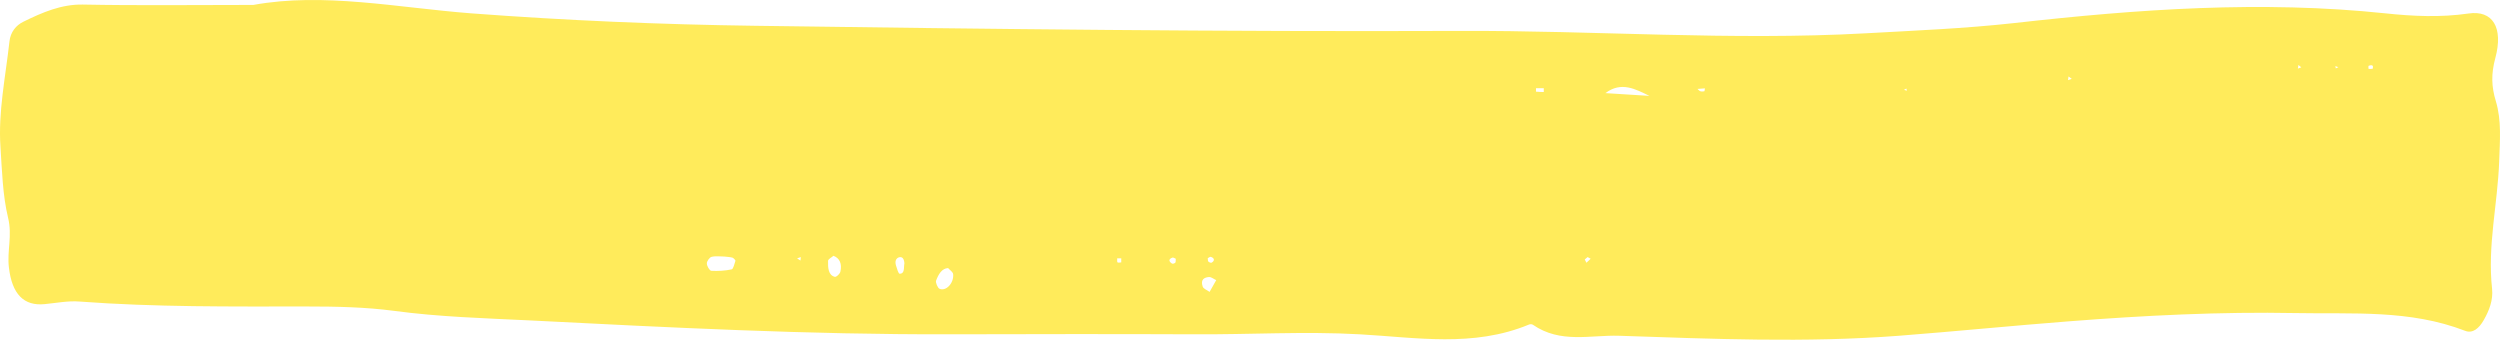 <svg width="780" height="106" viewBox="0 0 780 106" fill="none" xmlns="http://www.w3.org/2000/svg">
<path d="M79.048 1.538C100.913 -2.459 123.941 2.394 147.021 4.164C176.544 6.39 206.121 7.646 235.644 8.046C308.899 9.074 382.101 9.93 455.355 9.645C497.66 9.473 539.912 12.727 582.164 10.387C597.586 9.53 613.061 8.902 628.483 7.19C667.038 2.851 705.54 0.11 744.253 4.164C752.809 5.077 761.471 5.477 770.133 4.221C777.738 3.079 781.118 8.617 778.53 18.151C777.21 23.061 777.315 27 778.688 31.51C780.537 37.619 779.956 43.842 779.745 50.35C779.269 63.653 776.048 76.669 777.527 90.085C777.896 93.682 776.629 96.879 774.939 99.848C773.46 102.474 771.453 104.13 769.129 103.216C751.806 96.537 734.06 98.021 716.367 97.679C692.706 97.222 669.097 98.421 645.542 100.248C627.849 101.618 610.156 103.388 592.463 104.758C563.362 106.984 534.261 105.728 505.16 104.758C496.234 104.472 486.886 107.27 478.277 101.332C477.96 101.104 477.379 101.104 477.009 101.275C459.633 108.469 441.781 105.272 424.194 104.301C406.924 103.331 389.706 104.415 372.488 104.301C347.031 104.187 321.522 104.244 296.065 104.301C252.387 104.415 208.814 102.189 165.189 99.962C151.088 99.277 137.039 98.877 122.99 96.993C113.959 95.795 104.822 95.623 95.737 95.623C72.076 95.623 48.468 95.852 24.807 94.082C21.215 93.796 17.571 94.539 13.98 94.881C7.431 95.566 3.734 91.741 2.783 83.463C2.149 78.325 3.892 73.529 2.519 67.934C0.829 60.969 0.618 53.091 0.142 45.783C-0.597 35.05 1.727 23.917 2.941 13.013C3.258 9.93 5.054 7.875 7.272 6.79C13.293 3.821 19.209 1.309 25.81 1.423C43.081 1.766 60.404 1.538 79.048 1.538ZM225.874 80.038C224.553 80.038 223.233 79.809 221.965 80.152C221.384 80.323 220.487 81.522 220.539 82.207C220.539 83.006 221.384 84.434 221.913 84.491C224.025 84.605 226.243 84.491 228.303 84.034C228.779 83.92 229.148 82.321 229.465 81.351C229.465 81.179 228.884 80.494 228.514 80.38C227.669 80.152 226.772 80.152 225.927 80.038H225.874ZM514.613 29.912C510.335 27.857 505.899 25.287 500.882 29.055C506.057 29.398 510.335 29.626 514.613 29.912ZM295.801 83.634C293.847 83.749 292.79 85.575 292.051 87.574C291.84 88.144 292.579 89.857 293.107 90.085C295.114 90.999 297.649 88.373 297.385 85.575C297.332 84.833 296.329 84.262 295.801 83.634ZM260.045 79.809C259.464 80.323 258.355 80.837 258.355 81.408C258.302 83.52 258.408 85.861 260.468 86.375C260.943 86.489 262.052 85.461 262.21 84.719C262.739 82.321 261.999 80.551 260.045 79.809ZM377.4 91.056C378.087 89.857 378.773 88.601 379.46 87.402C378.668 87.06 377.928 86.375 377.189 86.432C375.921 86.546 374.442 87.06 375.235 89.4C375.499 90.143 376.502 90.428 377.453 91.113L377.4 91.056ZM531.937 27.571L529.613 27.742C529.93 28.028 530.194 28.37 530.564 28.485C530.933 28.599 531.356 28.542 531.726 28.485C531.831 28.485 531.884 27.914 531.937 27.571ZM282.175 82.15C282.069 80.723 281.541 80.038 280.537 80.266C279.534 80.551 279.164 81.522 279.534 82.778C279.851 83.749 280.273 85.404 280.696 85.404C282.386 85.404 281.91 83.406 282.175 82.15ZM728.62 20.606L728.778 21.348L729.57 20.948L728.567 20.606H728.62ZM740.239 21.519C740.609 20.435 740.186 20.092 738.972 20.549C738.919 20.549 738.972 21.462 738.972 21.462C739.394 21.576 739.817 21.462 740.186 21.462L740.239 21.519ZM481.657 27.514H479.227C479.227 27.857 479.227 28.599 479.227 28.599C480.02 28.656 480.865 28.713 481.657 28.713V27.514ZM594.945 28.313L594.787 27.628L594.047 28.028L594.945 28.313ZM349.778 80.609H348.563C348.563 81.065 348.51 81.807 348.669 81.865C348.986 82.036 349.408 81.865 349.831 81.865C349.831 81.408 349.831 81.008 349.831 80.551L349.778 80.609ZM366.837 80.723C366.467 80.609 366.098 80.266 365.781 80.38C364.619 80.78 364.566 81.522 365.622 82.207C365.886 82.378 366.414 82.207 366.679 81.979C366.89 81.75 366.784 81.179 366.837 80.723ZM717.106 20.32L716.948 21.405L718.004 21.006L717.106 20.263V20.32ZM646.387 24.602L645.383 23.86L645.225 25.002L646.387 24.602ZM249.746 81.294L249.852 80.209L248.69 80.609L249.746 81.294ZM376.819 80.551C376.872 80.894 376.819 81.465 377.03 81.636C377.294 81.865 377.823 82.093 378.087 81.922C379.037 81.294 378.932 80.551 377.822 80.152C377.558 80.038 377.136 80.38 376.819 80.551ZM495.336 80.209C495.019 80.437 494.755 80.666 494.438 80.951C494.597 81.294 494.808 81.636 494.966 81.979C495.389 81.579 495.864 81.122 496.287 80.723C495.97 80.551 495.653 80.38 495.336 80.209Z" fill="#FFEB5B"/>
</svg>
